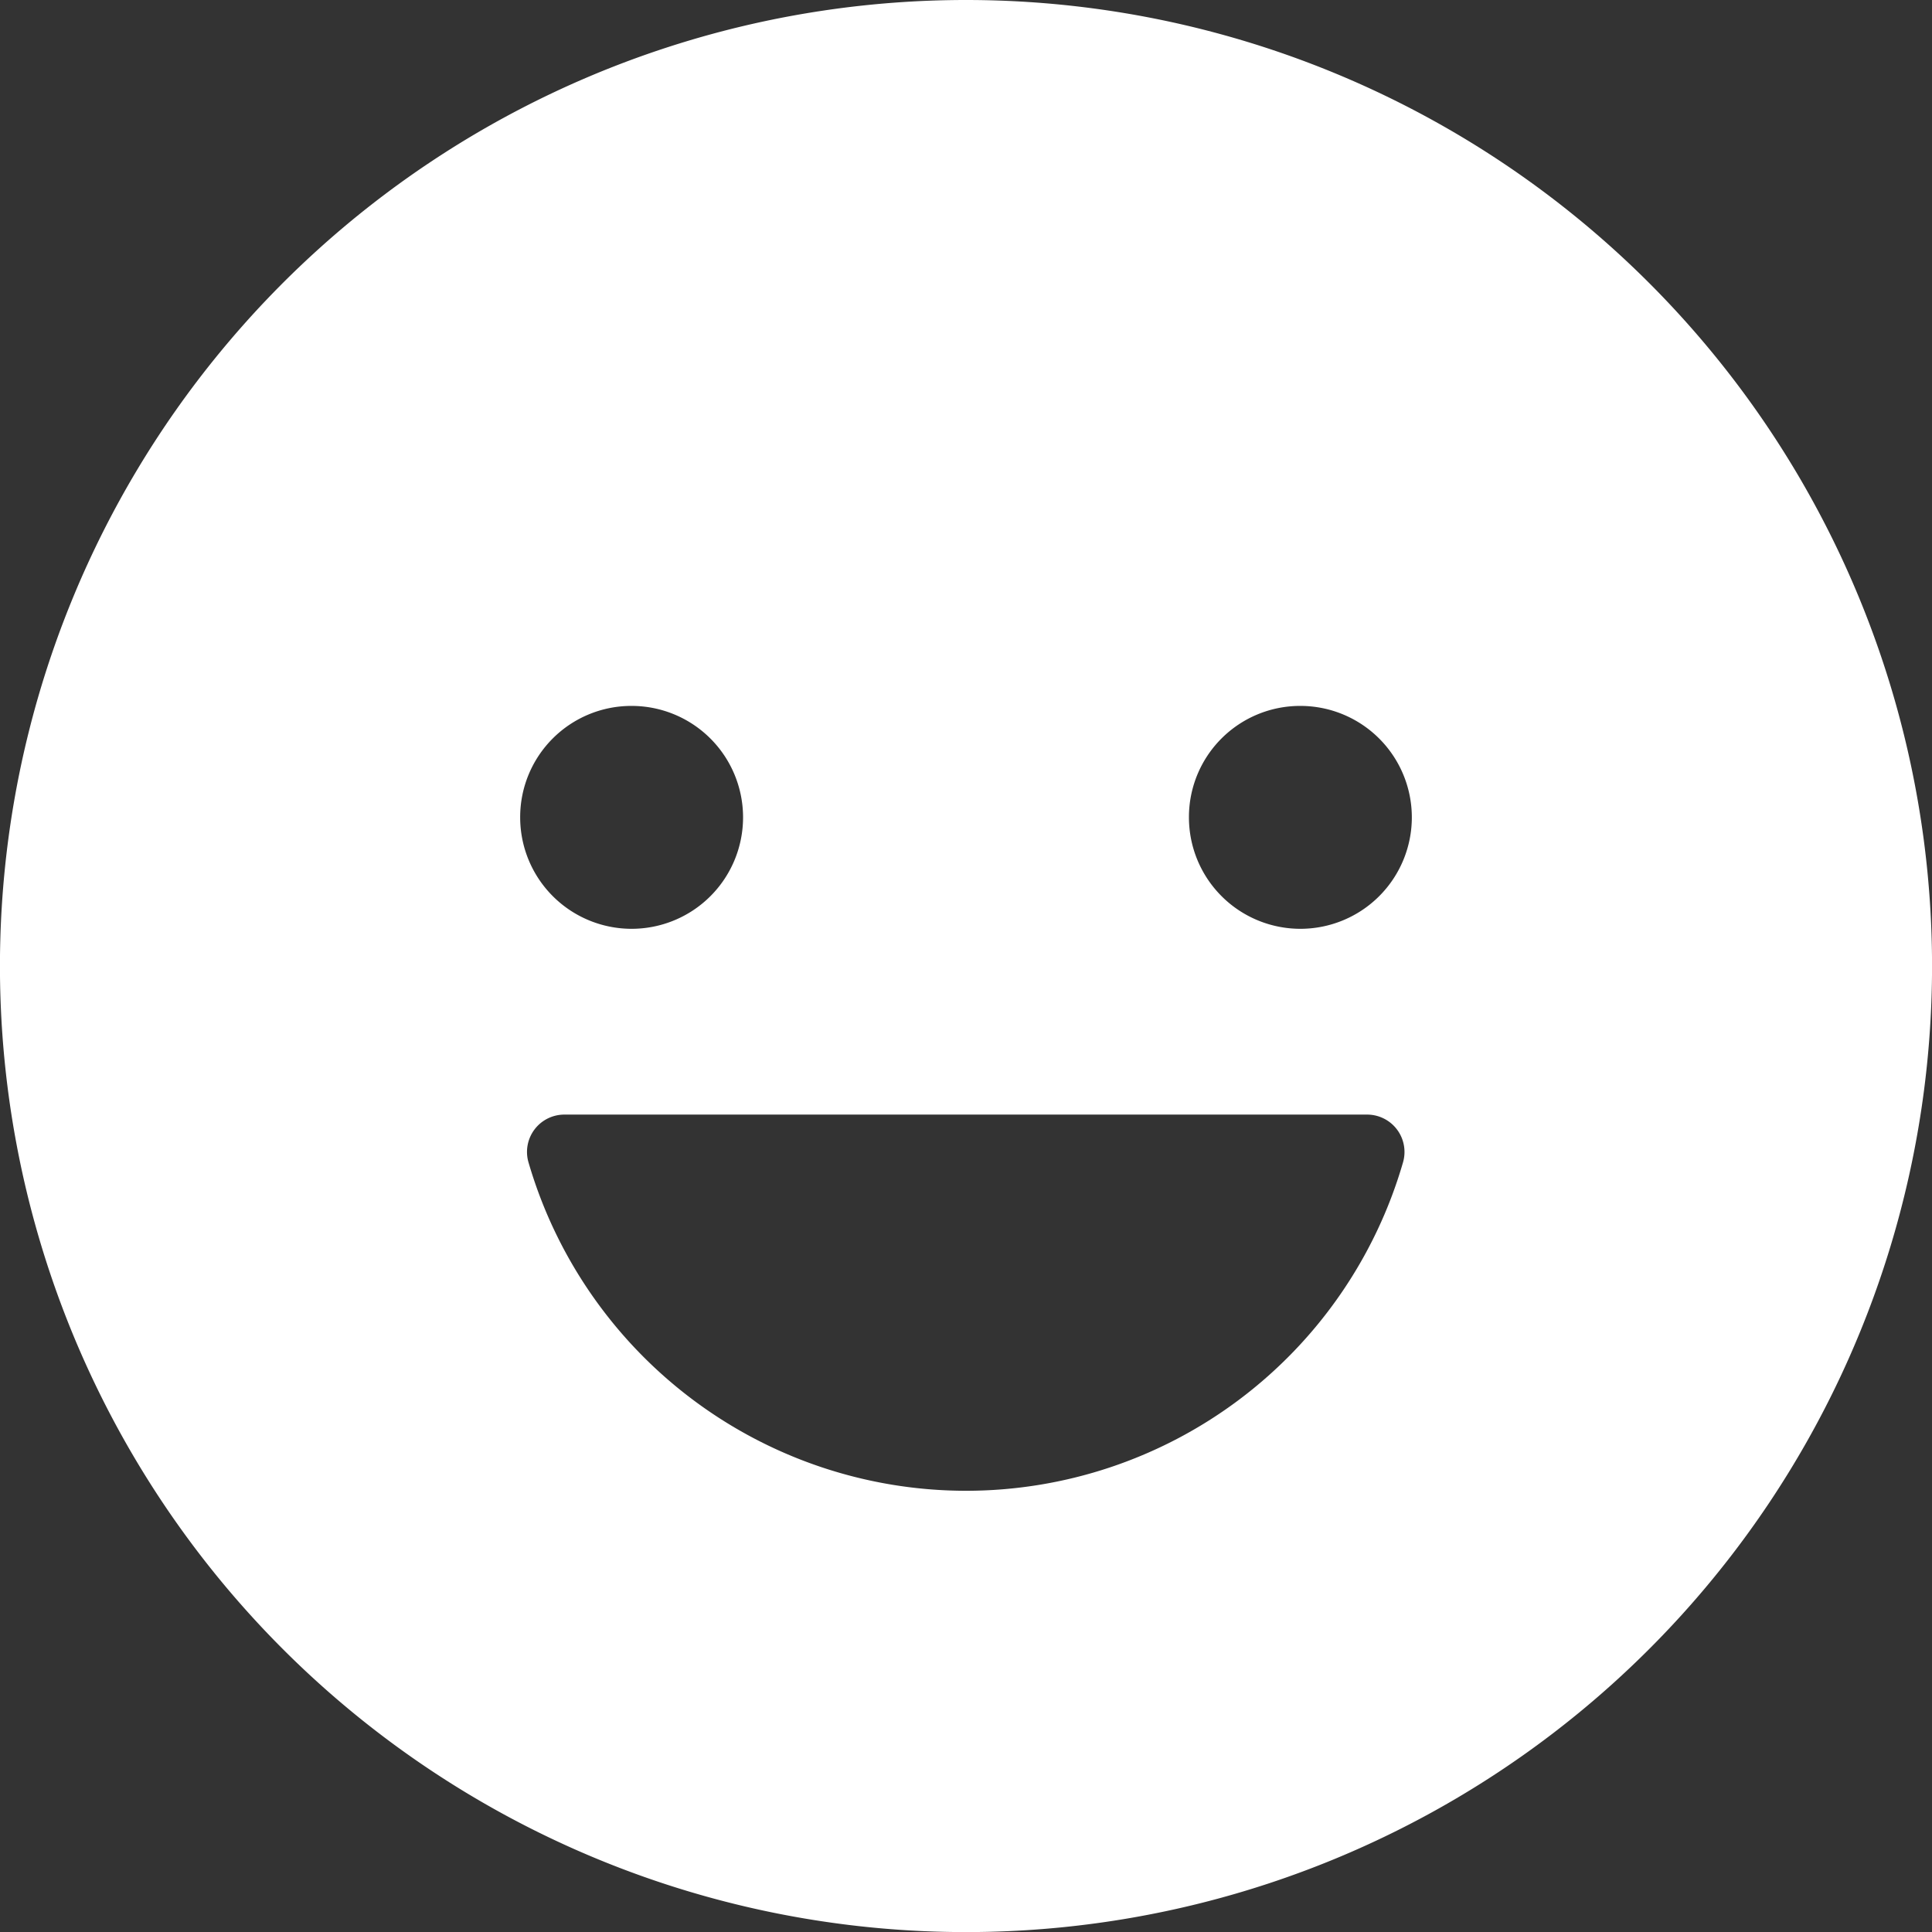 <svg xmlns="http://www.w3.org/2000/svg" width="43.998" height="43.998" viewBox="0 0 43.998 43.998">
  <rect x="0" y="0" width="43.998" height="43.998" fill="#333333" stroke="none"/>
  <path id="icon-step-3" d="M25.374,3.375a22,22,0,1,0,22,22A22,22,0,0,0,25.374,3.375Zm7.615,16.076a2.538,2.538,0,1,1-2.538,2.538A2.532,2.532,0,0,1,32.989,19.451Zm-15.23,0a2.538,2.538,0,1,1-2.538,2.538A2.532,2.532,0,0,1,17.759,19.451Zm7.615,17.874a10.384,10.384,0,0,1-9.963-7.478.85.85,0,0,1,.814-1.089H34.512a.851.851,0,0,1,.814,1.089A10.362,10.362,0,0,1,25.374,37.325Z" transform="translate(-3.375 -3.375)" fill="#fff"/>
</svg>
